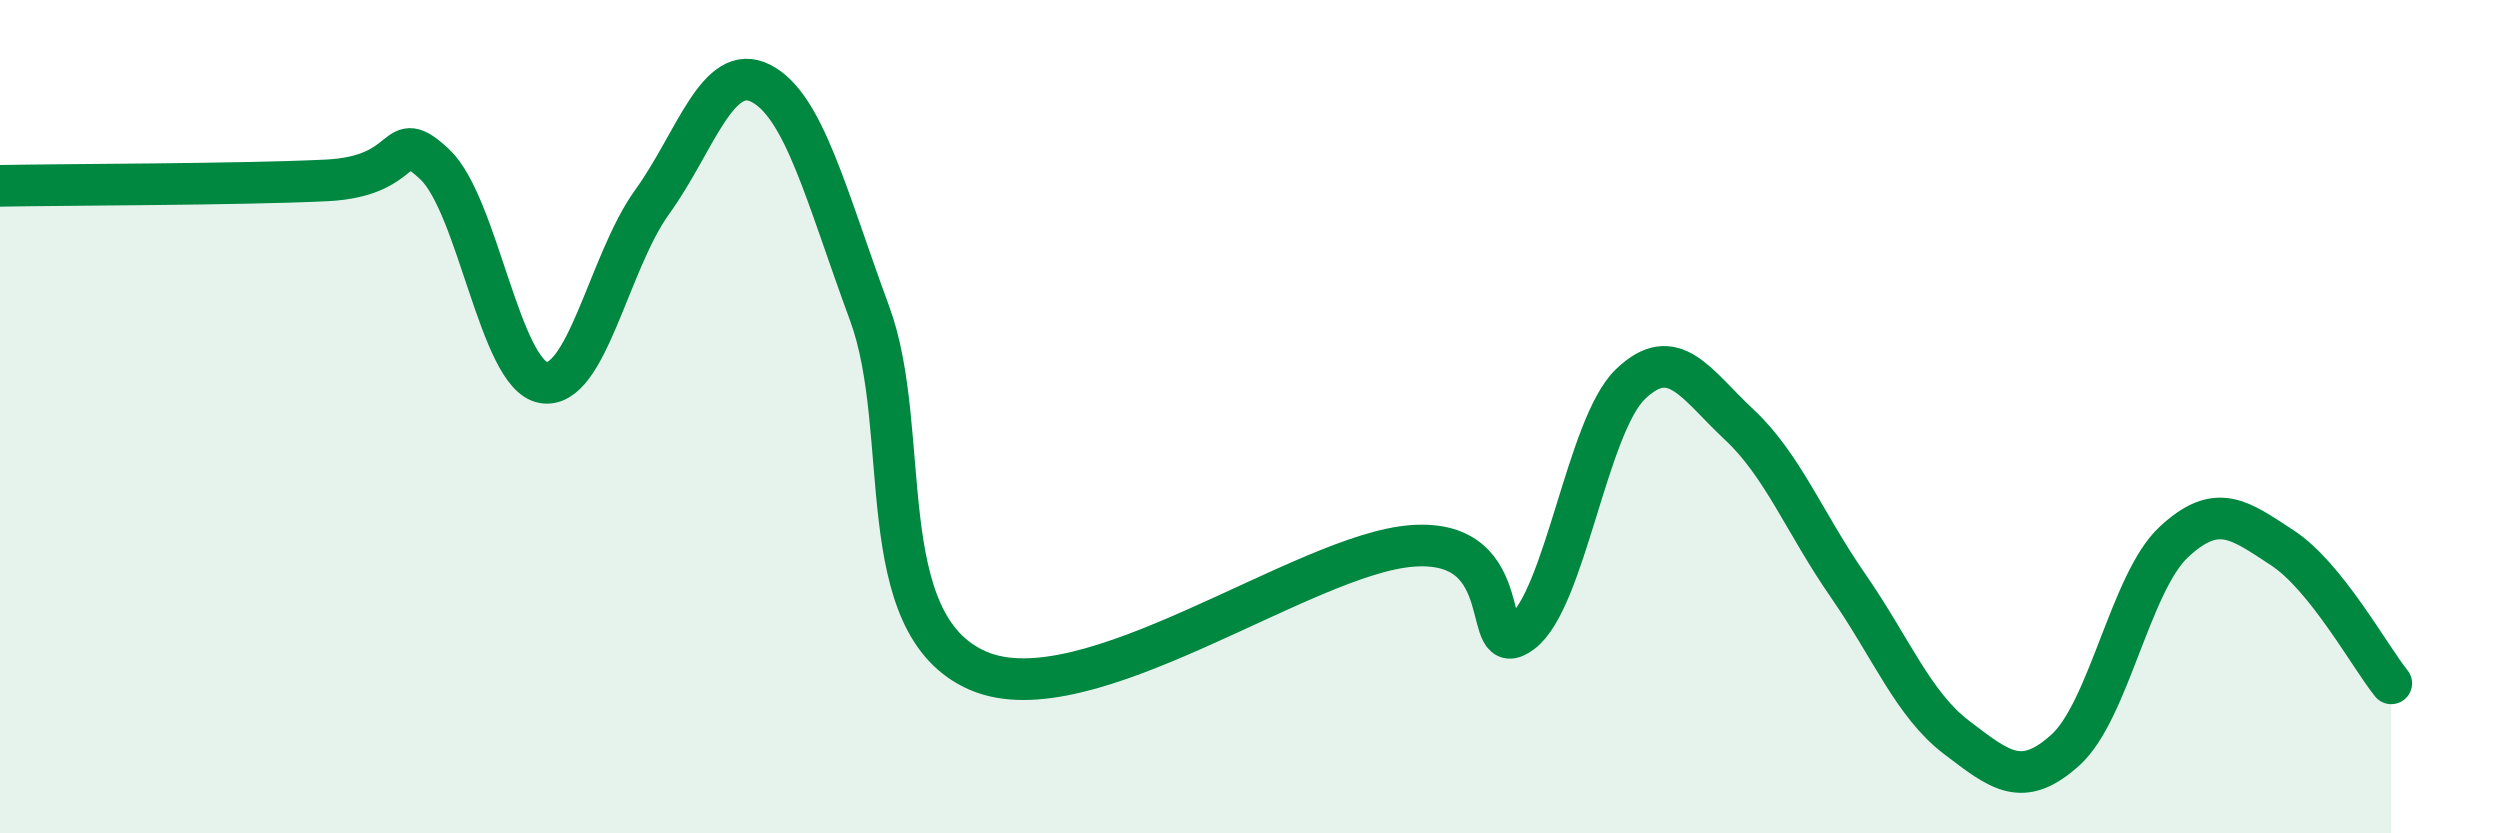 
    <svg width="60" height="20" viewBox="0 0 60 20" xmlns="http://www.w3.org/2000/svg">
      <path
        d="M 0,4.46 C 1.57,4.43 5.74,4.43 7.83,4.33 C 9.92,4.23 9.39,2.97 10.43,3.94 C 11.47,4.91 12,9 13.04,9.18 C 14.08,9.36 14.61,6.29 15.65,4.85 C 16.69,3.41 17.22,1.47 18.26,2 C 19.3,2.53 19.83,4.7 20.87,7.52 C 21.91,10.34 20.87,14.98 23.48,16.1 C 26.09,17.22 31.3,13.28 33.91,13.1 C 36.52,12.92 35.48,15.96 36.52,15.18 C 37.56,14.4 38.09,10.22 39.13,9.22 C 40.17,8.22 40.7,9.22 41.74,10.19 C 42.78,11.16 43.31,12.55 44.35,14.05 C 45.39,15.55 45.92,16.91 46.96,17.7 C 48,18.49 48.53,18.94 49.57,18 C 50.61,17.06 51.13,13.98 52.17,13.01 C 53.21,12.04 53.74,12.47 54.78,13.15 C 55.82,13.83 56.87,15.75 57.39,16.4L57.39 20L0 20Z"
        fill="#008740"
        opacity="0.1"
        stroke-linecap="round"
        stroke-linejoin="round"
      />
      <path
        d="M 0,4.46 C 1.57,4.43 5.74,4.43 7.83,4.33 C 9.92,4.23 9.39,2.97 10.43,3.94 C 11.47,4.91 12,9 13.04,9.18 C 14.08,9.36 14.61,6.29 15.65,4.85 C 16.69,3.41 17.22,1.47 18.26,2 C 19.3,2.53 19.83,4.7 20.87,7.52 C 21.91,10.34 20.87,14.98 23.48,16.1 C 26.09,17.22 31.3,13.28 33.91,13.1 C 36.52,12.92 35.48,15.96 36.52,15.18 C 37.56,14.4 38.09,10.22 39.13,9.22 C 40.17,8.22 40.7,9.22 41.74,10.19 C 42.78,11.16 43.31,12.55 44.35,14.05 C 45.39,15.55 45.92,16.91 46.96,17.7 C 48,18.49 48.53,18.94 49.57,18 C 50.61,17.06 51.13,13.98 52.17,13.01 C 53.21,12.04 53.74,12.47 54.78,13.15 C 55.82,13.83 56.87,15.75 57.39,16.4"
        stroke="#008740"
        stroke-width="1"
        fill="none"
        stroke-linecap="round"
        stroke-linejoin="round"
      />
    </svg>
  